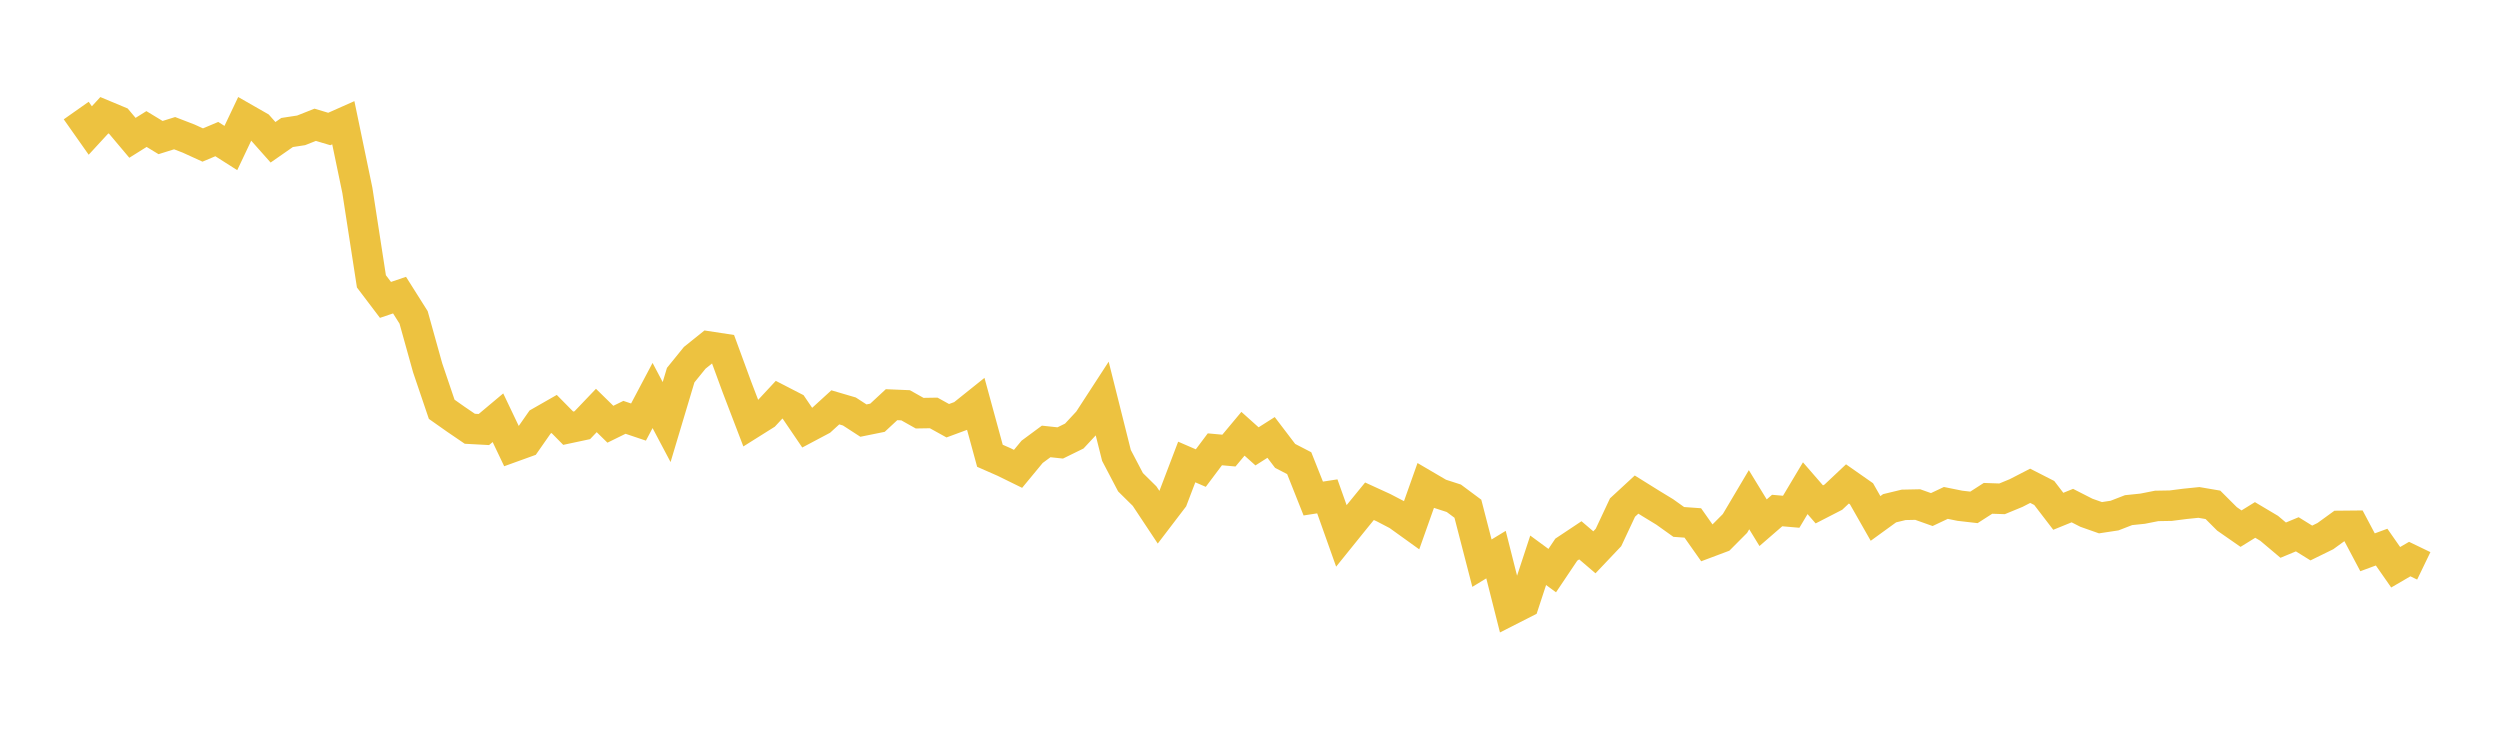 <svg width="164" height="48" xmlns="http://www.w3.org/2000/svg" xmlns:xlink="http://www.w3.org/1999/xlink"><path fill="none" stroke="rgb(237,194,64)" stroke-width="2" d="M5,7.252L5.922,8.561L6.844,7.56L7.766,7.945L8.689,9.041L9.611,8.464L10.533,9.024L11.455,8.736L12.377,9.092L13.299,9.513L14.222,9.124L15.144,9.711L16.066,7.768L16.988,8.295L17.91,9.334L18.832,8.692L19.754,8.551L20.677,8.186L21.599,8.462L22.521,8.052L23.443,12.488L24.365,18.456L25.287,19.673L26.21,19.36L27.132,20.821L28.054,24.13L28.976,26.849L29.898,27.499L30.82,28.127L31.743,28.177L32.665,27.404L33.587,29.337L34.509,29.004L35.431,27.683L36.353,27.156L37.275,28.091L38.198,27.894L39.12,26.928L40.042,27.83L40.964,27.377L41.886,27.687L42.808,25.945L43.731,27.688L44.653,24.609L45.575,23.472L46.497,22.733L47.419,22.874L48.341,25.385L49.263,27.793L50.186,27.213L51.108,26.221L52.03,26.696L52.952,28.053L53.874,27.564L54.796,26.722L55.719,26.993L56.641,27.591L57.563,27.404L58.485,26.548L59.407,26.586L60.329,27.104L61.251,27.089L62.174,27.6L63.096,27.259L64.018,26.521L64.94,29.899L65.862,30.304L66.784,30.757L67.707,29.64L68.629,28.958L69.551,29.057L70.473,28.605L71.395,27.614L72.317,26.195L73.24,29.876L74.162,31.635L75.084,32.545L76.006,33.935L76.928,32.727L77.85,30.307L78.772,30.706L79.695,29.475L80.617,29.559L81.539,28.455L82.461,29.281L83.383,28.696L84.305,29.907L85.228,30.384L86.15,32.704L87.072,32.561L87.994,35.154L88.916,34.011L89.838,32.882L90.76,33.304L91.683,33.785L92.605,34.448L93.527,31.849L94.449,32.389L95.371,32.687L96.293,33.373L97.216,36.944L98.138,36.383L99.06,40.03L99.982,39.561L100.904,36.755L101.826,37.432L102.749,36.057L103.671,35.444L104.593,36.232L105.515,35.26L106.437,33.295L107.359,32.444L108.281,33.019L109.204,33.581L110.126,34.239L111.048,34.305L111.97,35.612L112.892,35.266L113.814,34.339L114.737,32.781L115.659,34.29L116.581,33.491L117.503,33.571L118.425,32.026L119.347,33.088L120.269,32.614L121.192,31.745L122.114,32.39L123.036,34.01L123.958,33.341L124.88,33.118L125.802,33.099L126.725,33.427L127.647,32.992L128.569,33.178L129.491,33.284L130.413,32.691L131.335,32.723L132.257,32.343L133.18,31.868L134.102,32.339L135.024,33.541L135.946,33.167L136.868,33.637L137.79,33.962L138.713,33.822L139.635,33.465L140.557,33.37L141.479,33.188L142.401,33.172L143.323,33.054L144.246,32.96L145.168,33.117L146.09,34.038L147.012,34.679L147.934,34.109L148.856,34.657L149.778,35.434L150.701,35.05L151.623,35.621L152.545,35.169L153.467,34.5L154.389,34.491L155.311,36.231L156.234,35.89L157.156,37.212L158.078,36.675L159,37.12"></path></svg>
